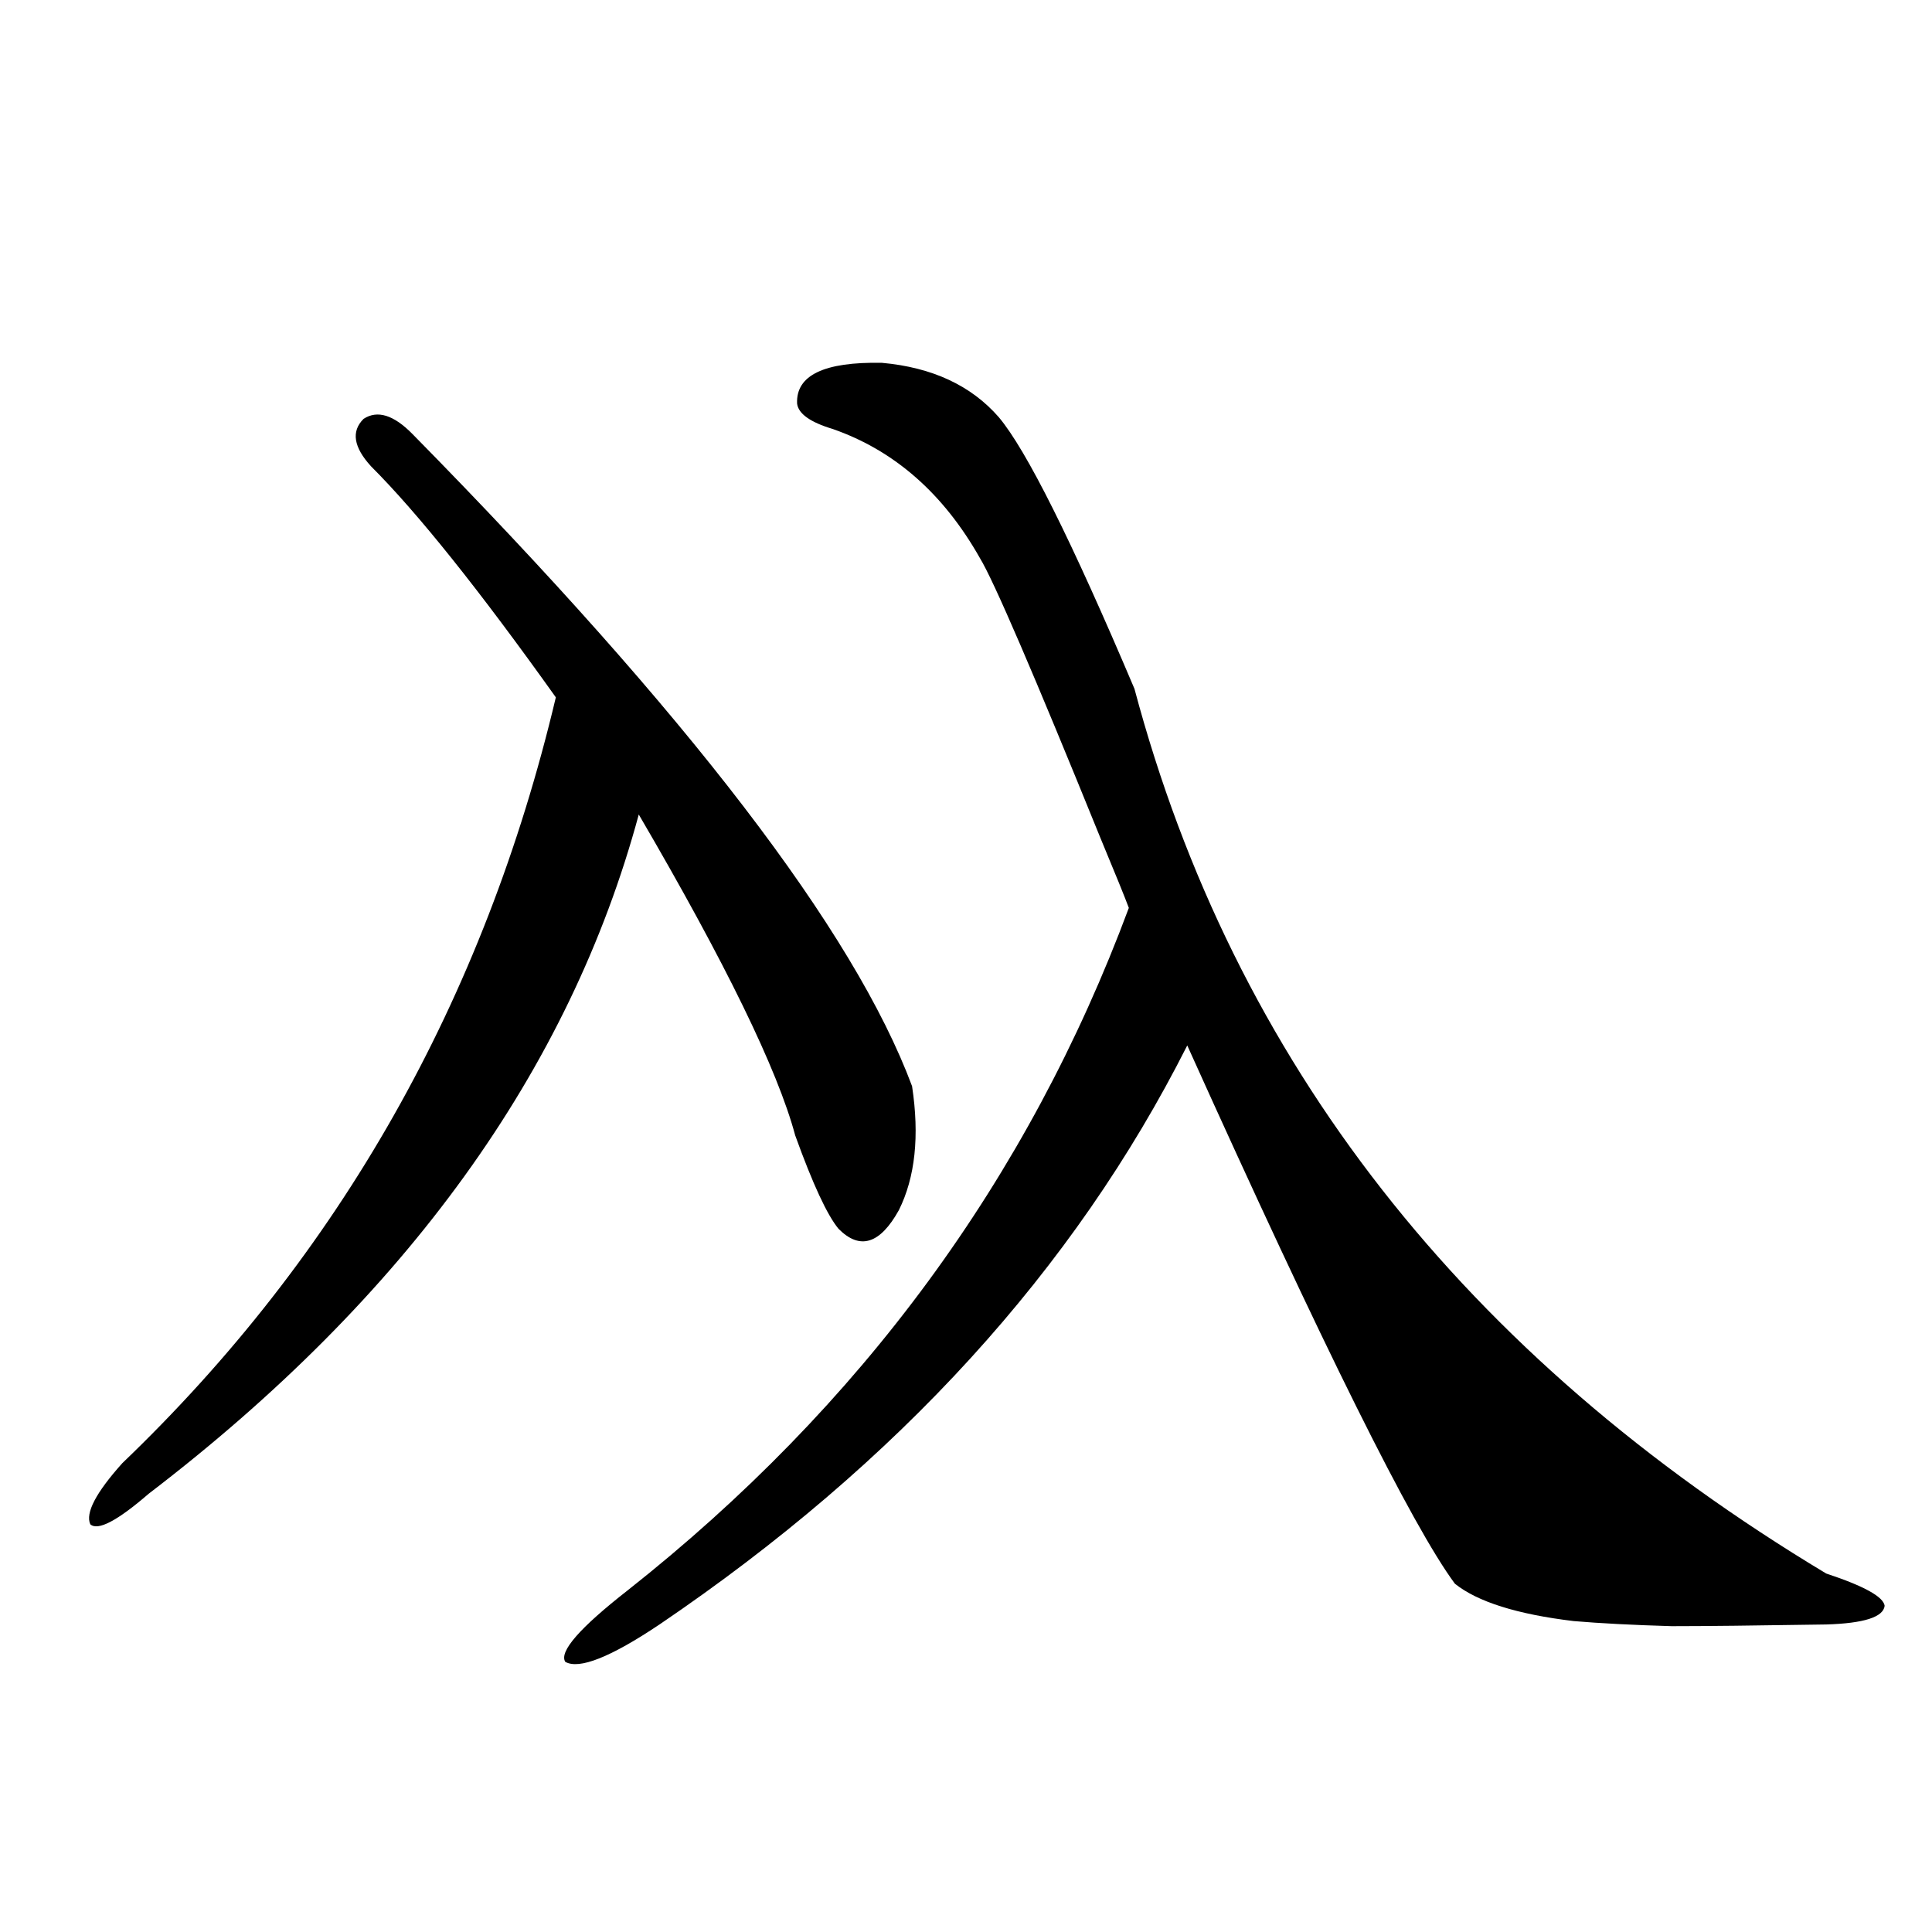 <?xml version="1.0" encoding="utf-8"?>
<!-- Generator: Adobe Illustrator 16.0.0, SVG Export Plug-In . SVG Version: 6.00 Build 0)  -->
<!DOCTYPE svg PUBLIC "-//W3C//DTD SVG 1.1//EN" "http://www.w3.org/Graphics/SVG/1.1/DTD/svg11.dtd">
<svg version="1.1" id="图层_1" xmlns="http://www.w3.org/2000/svg" xmlns:xlink="http://www.w3.org/1999/xlink" x="0px" y="0px"
	 width="1000px" height="1000px" viewBox="0 0 1000 1000" enable-background="new 0 0 1000 1000" xml:space="preserve">
<path d="M213.556,224.711c142.436,144.731,228.607,257.231,258.53,337.5c3.902,25.791,1.616,47.173-6.829,64.16
	c-9.756,17.578-20.167,20.806-31.219,9.668c-5.854-7.031-13.338-23.14-22.438-48.34c-9.115-33.975-36.097-89.346-80.974-166.113
	C294.85,554.013,210.294,671.195,76.974,773.148c-16.265,14.063-26.341,19.336-30.243,15.82c-2.606-5.85,2.927-16.396,16.585-31.641
	C175.828,649.525,250.628,517.387,287.7,360.941c-39.679-55.659-71.553-95.498-95.607-119.531
	c-9.115-9.956-10.411-18.154-3.902-24.609C195.34,212.118,203.8,214.755,213.556,224.711z M516.963,215.922
	c14.299,17.002,37.713,63.872,70.242,140.625c51.371,192.783,170.728,345.41,358.04,457.91
	c19.512,6.455,29.588,12.003,30.243,16.699c-0.655,5.851-10.731,9.078-30.243,9.668c-36.432,0.577-63.093,0.879-79.998,0.879
	c-20.167-0.59-37.072-1.469-50.73-2.637c-29.268-3.516-49.755-9.97-61.462-19.336c-22.118-29.883-68.291-122.744-138.533-278.613
	c-58.535,116.016-149.6,215.923-273.164,299.707c-25.365,16.988-41.63,23.429-48.779,19.336c-3.262-5.273,7.47-17.578,32.194-36.914
	c120.973-95.498,207.465-213.271,259.506-353.32c-1.951-5.273-6.829-17.275-14.634-36.035
	c-34.48-84.951-55.288-133.291-62.438-145.02c-18.871-33.398-44.236-55.659-76.096-66.797c-11.707-3.516-17.896-7.91-18.536-13.184
	c-0.655-14.639,13.979-21.67,43.901-21.094C482.482,190.146,502.649,199.525,516.963,215.922z"/>
</svg>
